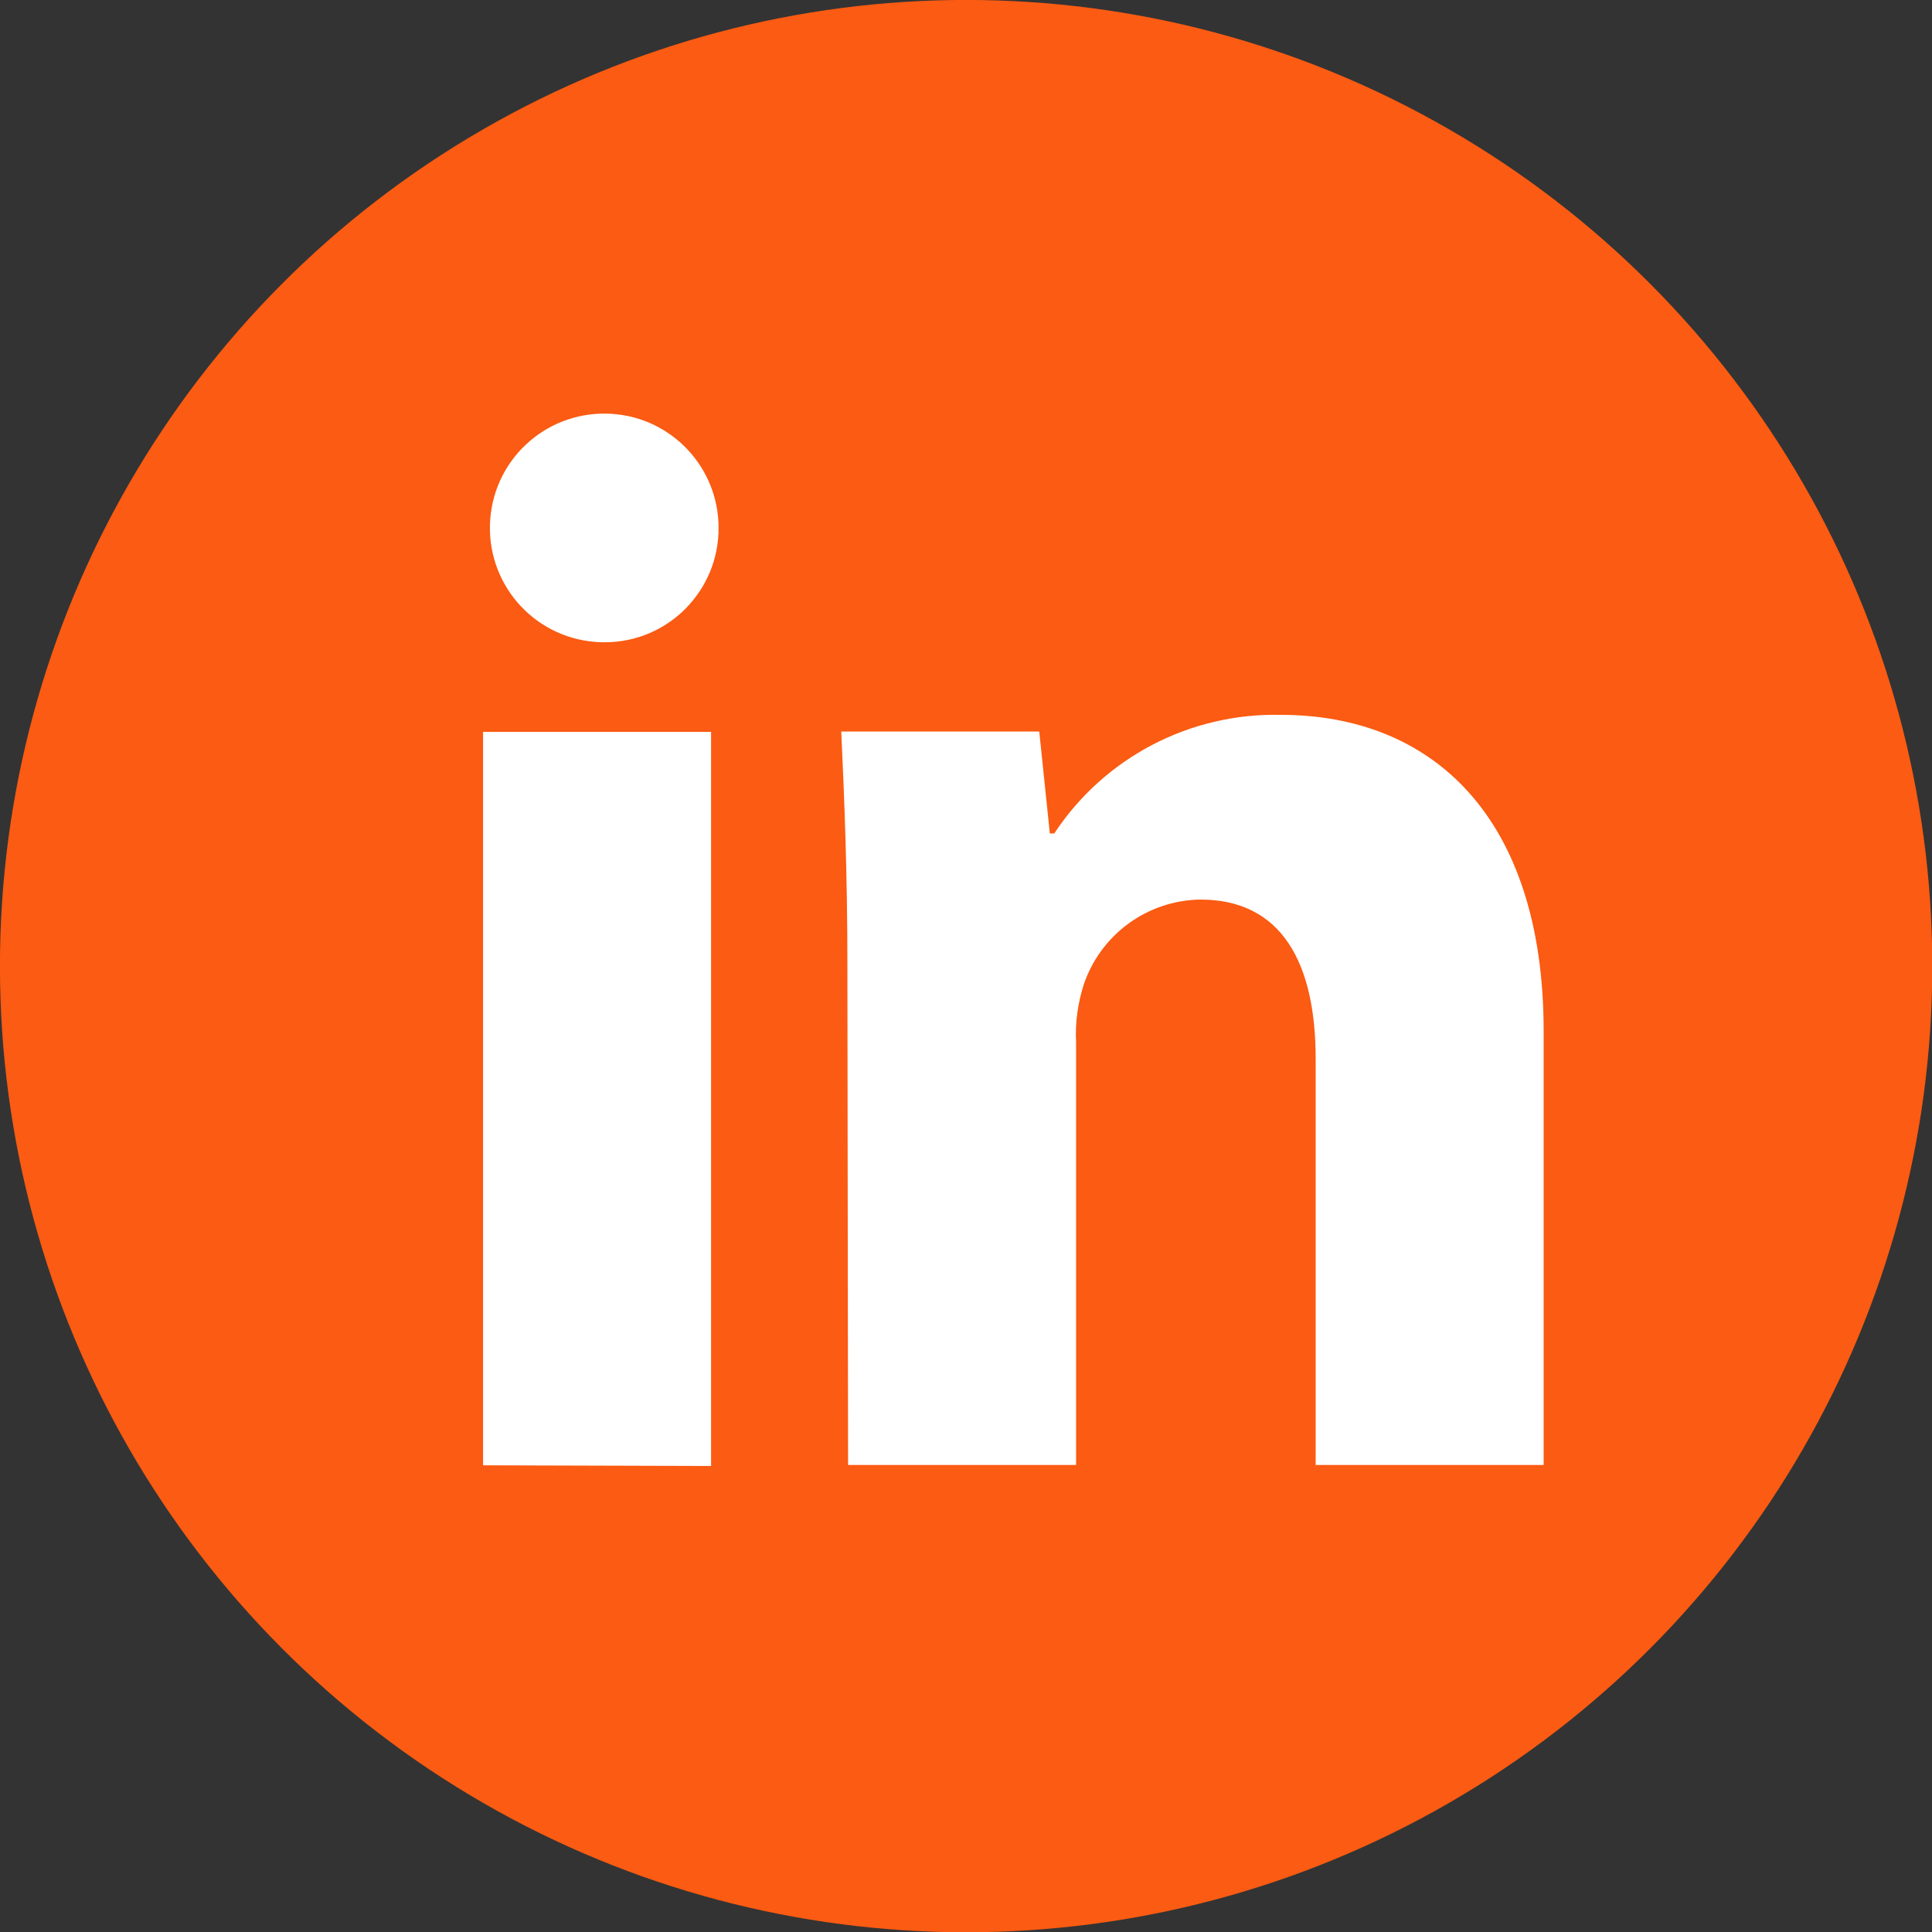 <?xml version="1.0" encoding="utf-8"?>
<!-- Generator: Adobe Illustrator 24.3.0, SVG Export Plug-In . SVG Version: 6.00 Build 0)  -->
<svg version="1.1" id="Capa_1" xmlns="http://www.w3.org/2000/svg" xmlns:xlink="http://www.w3.org/1999/xlink" x="0px" y="0px"
	 width="566.9px" height="566.9px" viewBox="0 0 566.9 566.9" style="enable-background:new 0 0 566.9 566.9;" xml:space="preserve"
	>
<rect x="0" y="0" width="566.9" height="566.9" fill="#333333" stroke="none"/>
<style type="text/css">
	.st0{fill:#FB5B12;}
	.st1{fill:#FFFFFF;}
</style>
<g id="Grupo_678" transform="translate(-971.999 -581.999)">
	<g id="Grupo_609" transform="translate(970.582 580.582)">
		<circle id="Elipse_135" class="st0" cx="284.9" cy="284.9" r="283.5"/>
	</g>
	<g id="Grupo_677" transform="translate(979.447 588.457)">
		<path id="Trazado_410" class="st1" d="M203.4,148.4c0.1,18.4-14.7,33.5-33.2,33.6c-1,0-2,0-2.9-0.1c-18.5-1.4-32.3-17.5-30.9-36
			c1.4-18.5,17.5-32.3,36-30.9C189.9,116.3,203.4,130.9,203.4,148.4z M134.3,423.5V208.3h66.9v215.4L134.3,423.5z"/>
		<path id="Trazado_411" class="st1" d="M241.2,276.9c0-26.9-0.9-49.3-1.8-68.7h58.1l3.1,29.9h1.3c14.7-22.3,39.8-35.4,66.5-34.8
			c44,0,77.1,29.5,77.1,92.9v127.2h-66.9V304.2c0-27.7-9.7-46.7-33.8-46.7c-15.6,0.2-29.4,10.3-34.3,25.1
			c-1.7,5.4-2.5,11.1-2.2,16.7v124.1h-66.9L241.2,276.9z"/>
	</g>
</g>
</svg>
